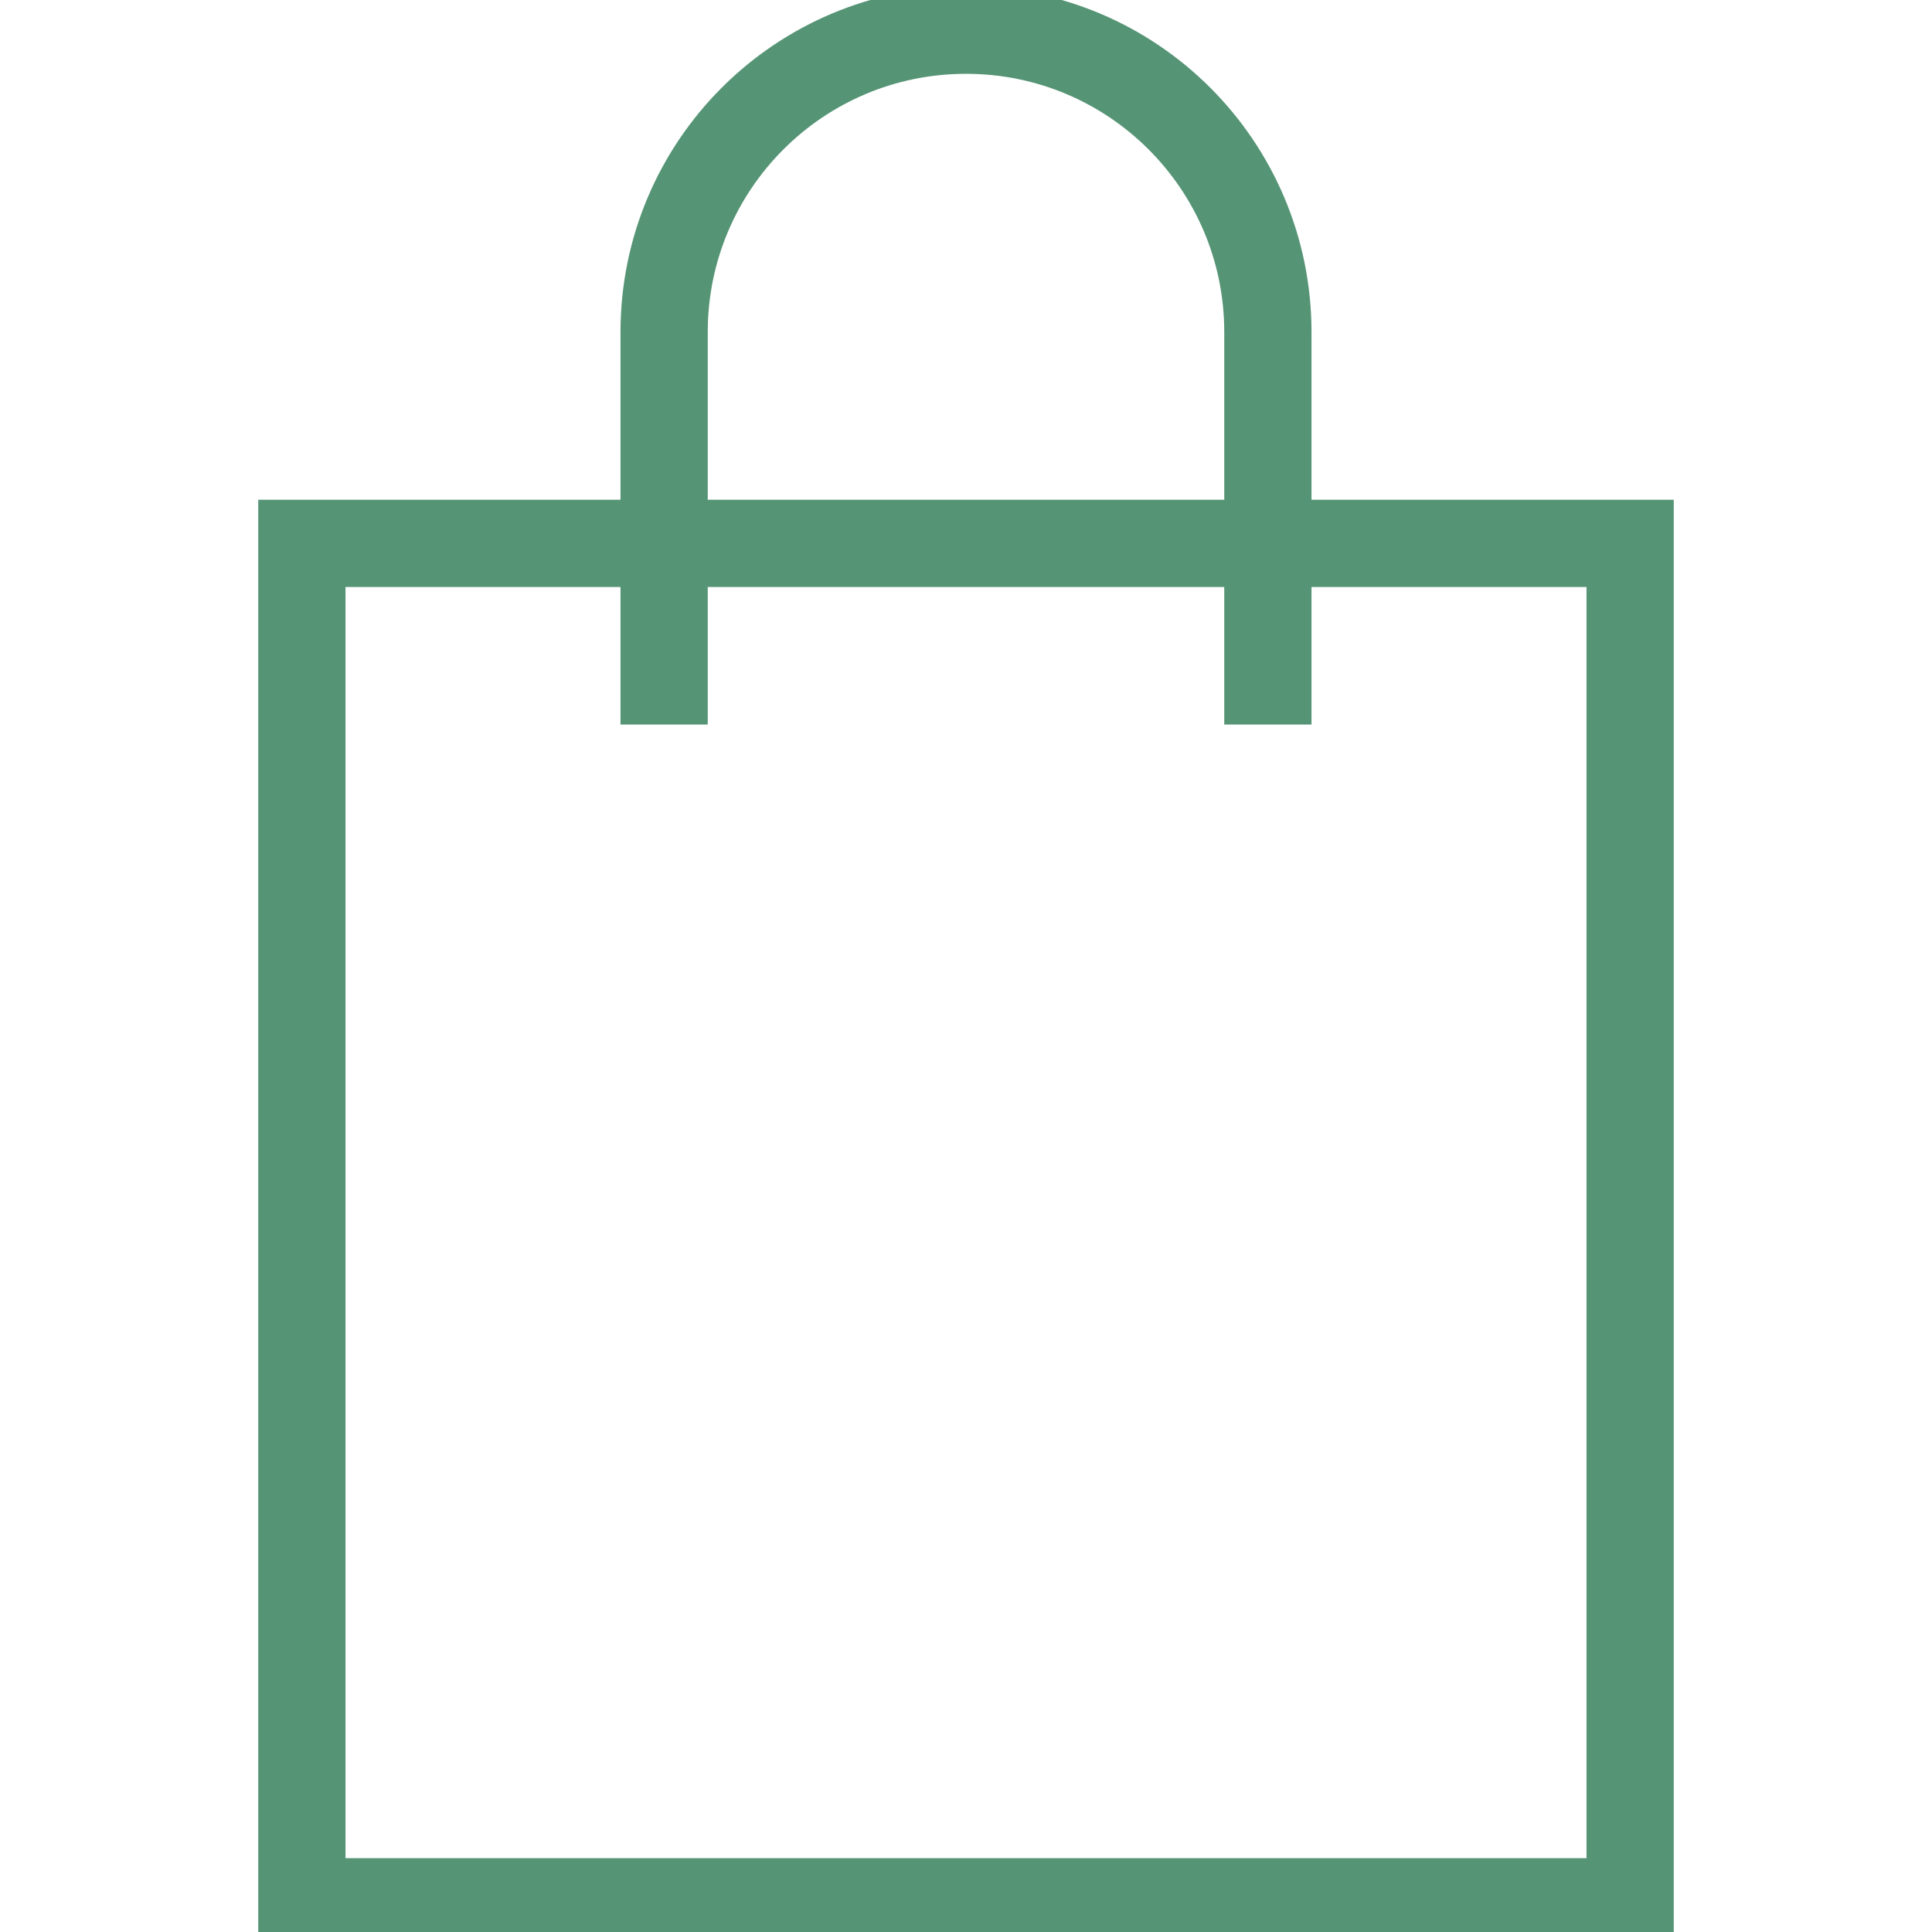 <?xml version="1.0" encoding="UTF-8"?> <svg xmlns="http://www.w3.org/2000/svg" width="155" height="155" viewBox="0 0 155 155" fill="none"><g clip-path="url(#clip0_2122_13)"><path d="M106.562 43.594H130.781V152.578H24.219V43.594H48.438H106.562Z" stroke="#559475" stroke-width="7" stroke-miterlimit="10"></path><path d="M53.281 58.125V26.641C53.281 13.265 64.124 2.422 77.5 2.422C90.876 2.422 101.719 13.265 101.719 26.641V58.125" stroke="#559475" stroke-width="7" stroke-miterlimit="10"></path></g><defs><clipPath id="clip0_2122_13"><rect width="155" height="155" fill="white"></rect></clipPath></defs></svg> 